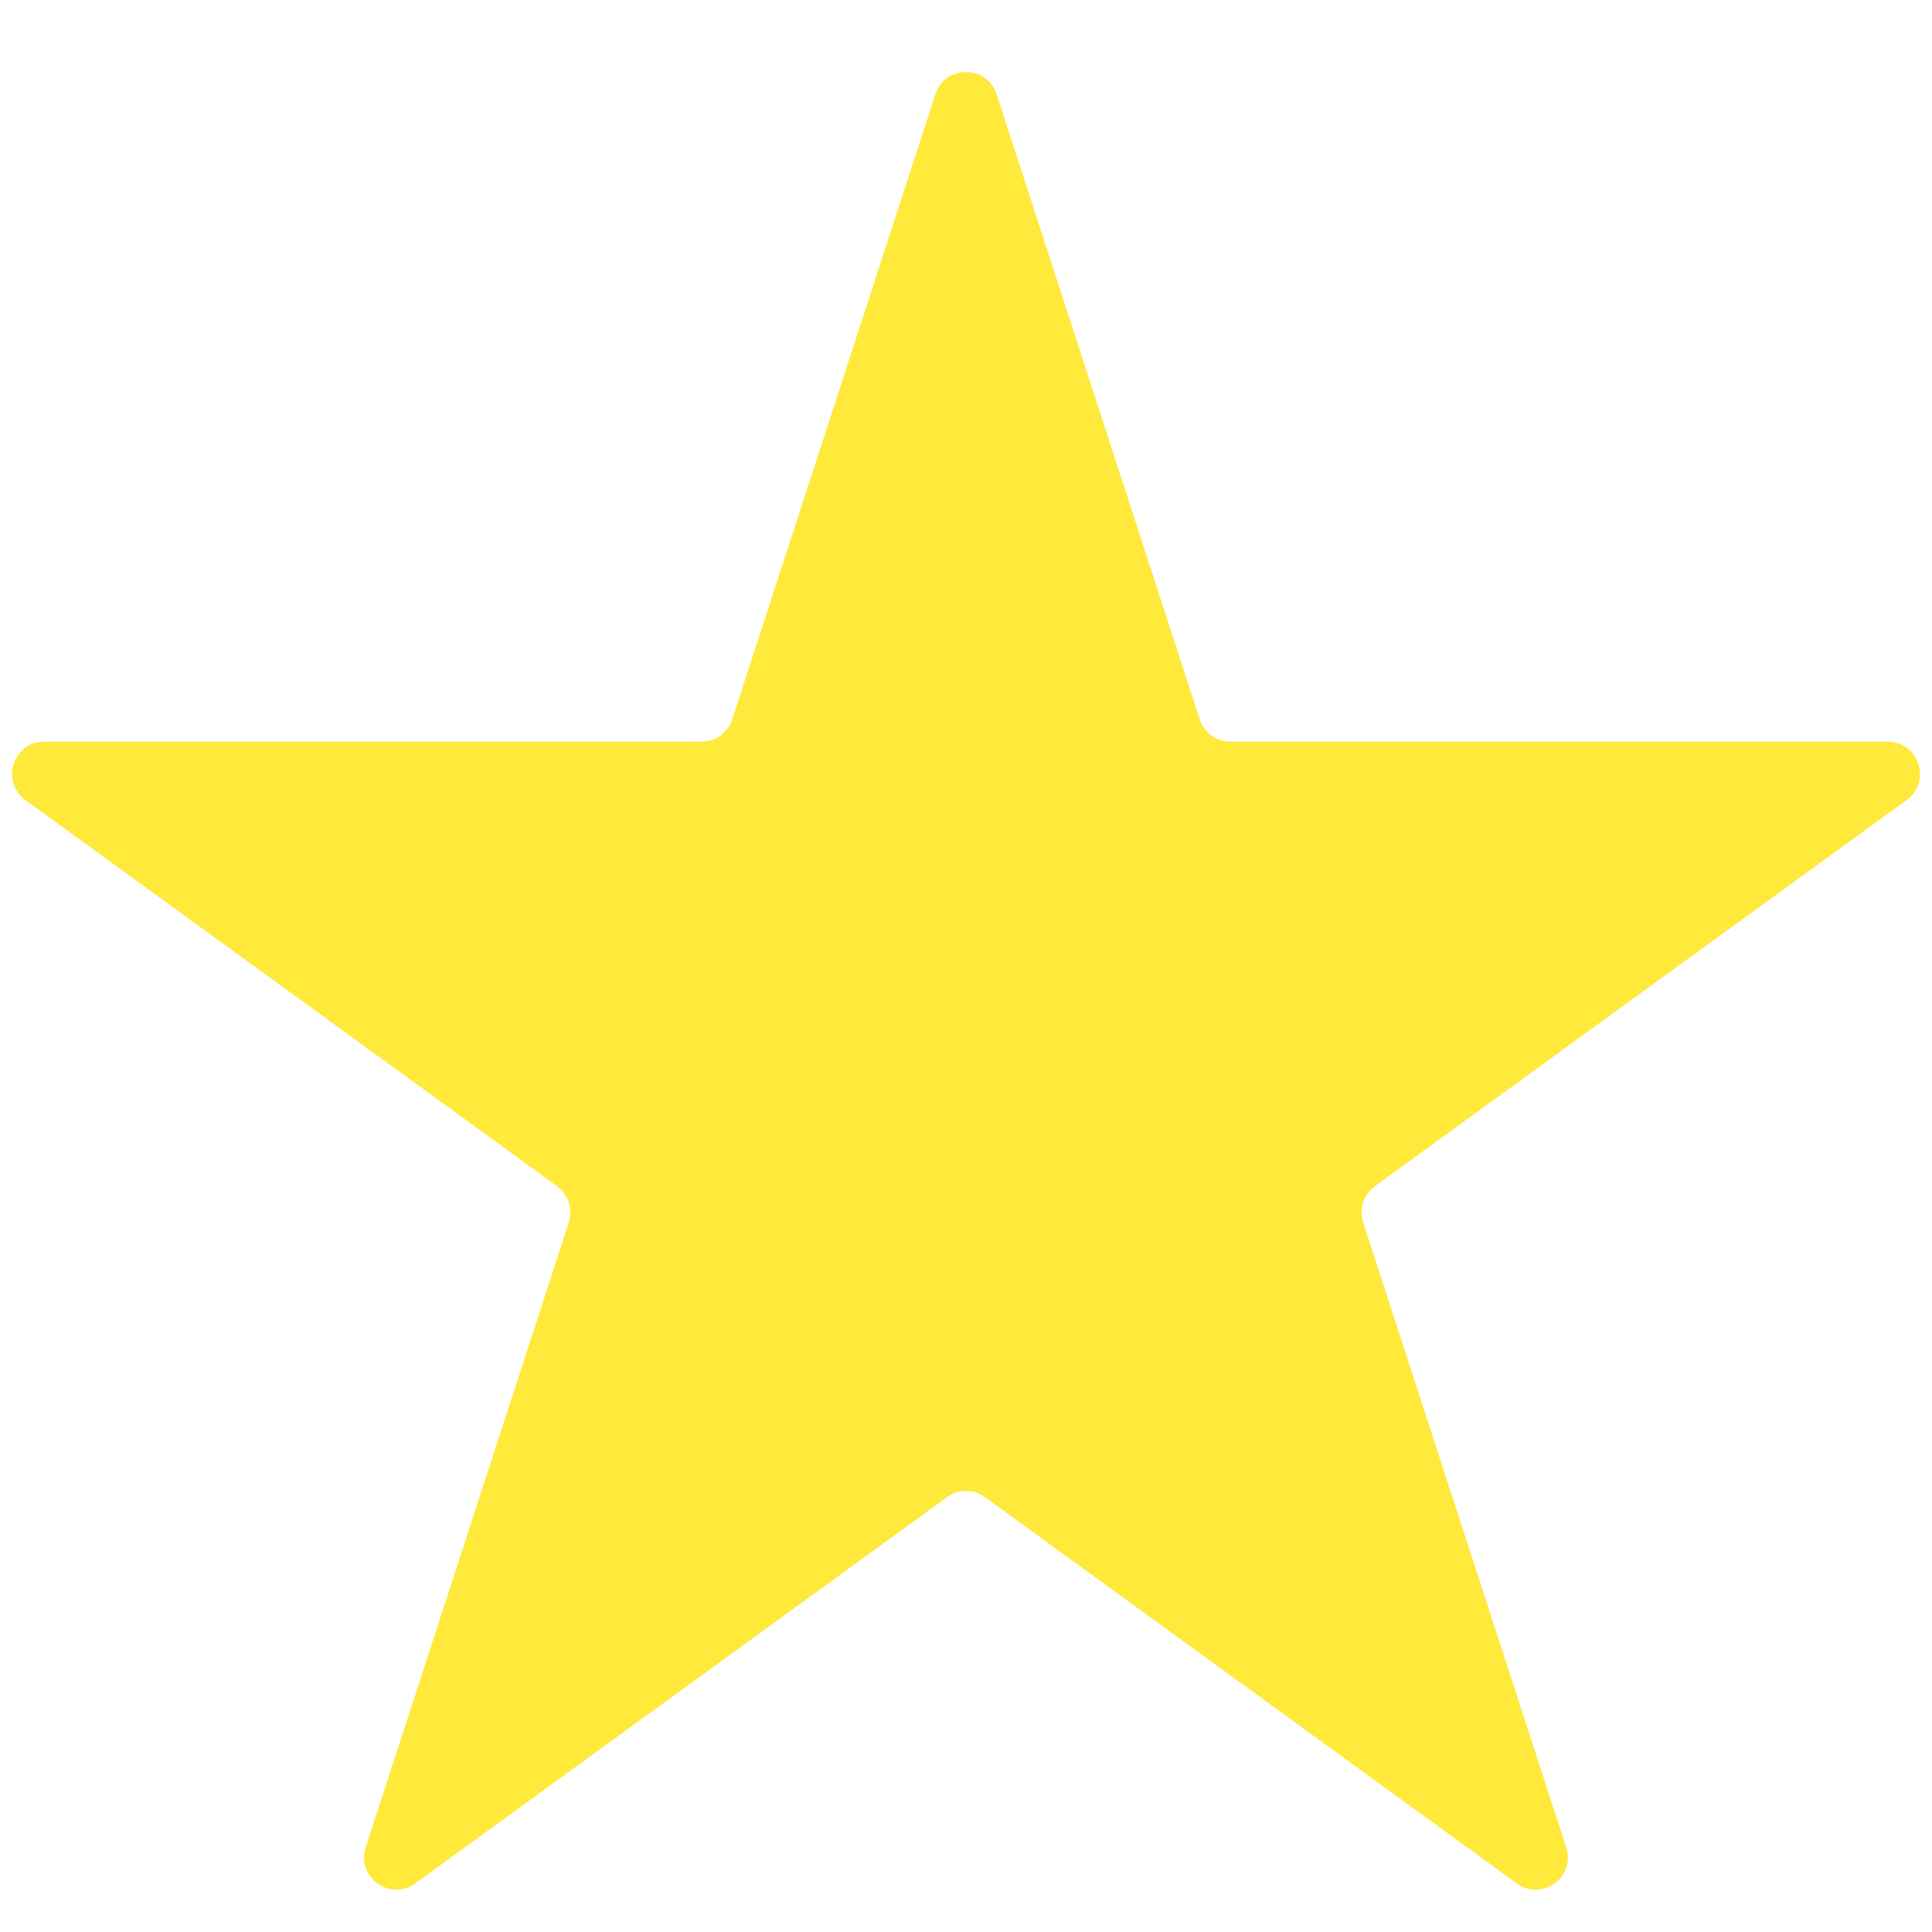 <?xml version="1.0" encoding="UTF-8"?> <svg xmlns="http://www.w3.org/2000/svg" width="18" height="18" viewBox="0 0 18 18" fill="none"><path d="M8.715 0.878C8.804 0.602 9.196 0.602 9.285 0.878L11.178 6.703C11.218 6.826 11.333 6.91 11.463 6.91H17.587C17.878 6.91 17.999 7.282 17.764 7.453L12.809 11.052C12.704 11.129 12.66 11.264 12.7 11.388L14.592 17.212C14.682 17.488 14.366 17.718 14.131 17.547L9.176 13.948C9.071 13.871 8.929 13.871 8.824 13.948L3.869 17.547C3.634 17.718 3.318 17.488 3.407 17.212L5.3 11.388C5.34 11.264 5.296 11.129 5.191 11.052L0.236 7.453C0.001 7.282 0.122 6.91 0.413 6.91H6.537C6.667 6.91 6.782 6.826 6.822 6.703L8.715 0.878Z" fill="#FFE93B"></path></svg> 
